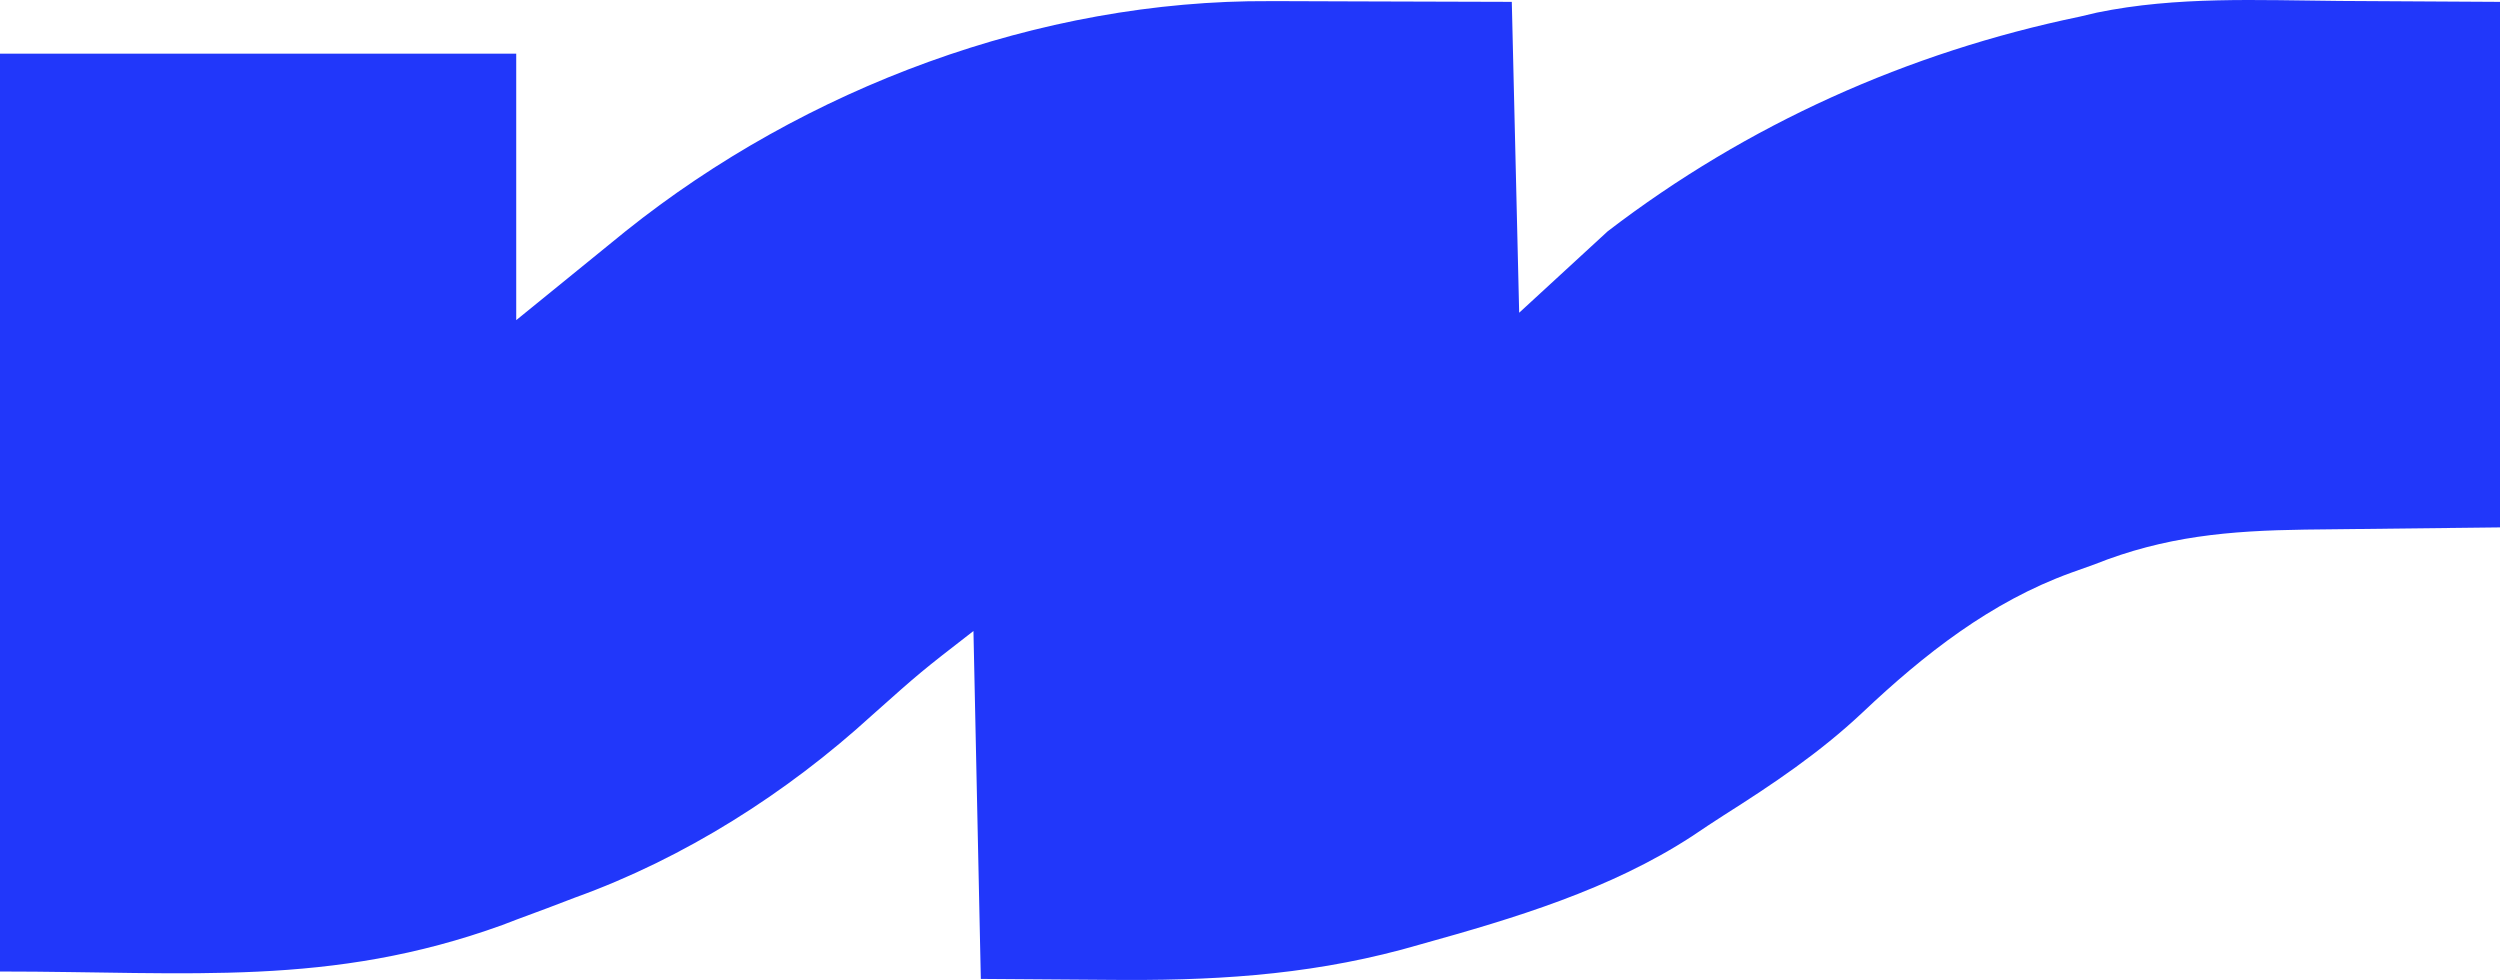 <svg xmlns="http://www.w3.org/2000/svg" width="699" height="274" fill="none" xmlns:v="https://vecta.io/nano"><path d="M309.679 273.964l-35.44-.259-2.062-97.269c-14.7 11.383-14.7 11.383-28.352 23.541-23.909 21.843-52.544 39.998-82.993 50.963l-7.773 2.967-8.723 3.242-3.879 1.488C92.306 276.056 53.233 271.636 0 271.636V15.009h144.336v74.504l30.543-24.835C225.113 24.485 290.678-.052 355.042.32l5.231.006 19.125.066 43.301.129 2.062 86.922 24.744-22.765c39.007-29.909 84.002-50.062 131.964-60.017l4.818-1.135C608.633-1.078 631.462.079 654.153.264L699 .522v146.94l-54.587.616c-21.094.305-39.04 1.839-58.82 9.731l-6.45 2.304c-22.456 8.118-41.153 22.805-58.372 39.088-11.968 11.267-25.086 20.06-38.916 28.821-2.942 1.877-5.844 3.817-8.735 5.771-22.859 14.913-49.744 22.966-75.808 30.211l-5.435 1.52c-27.549 7.346-53.89 8.734-82.198 8.44z" fill="#2137fa"/></svg>